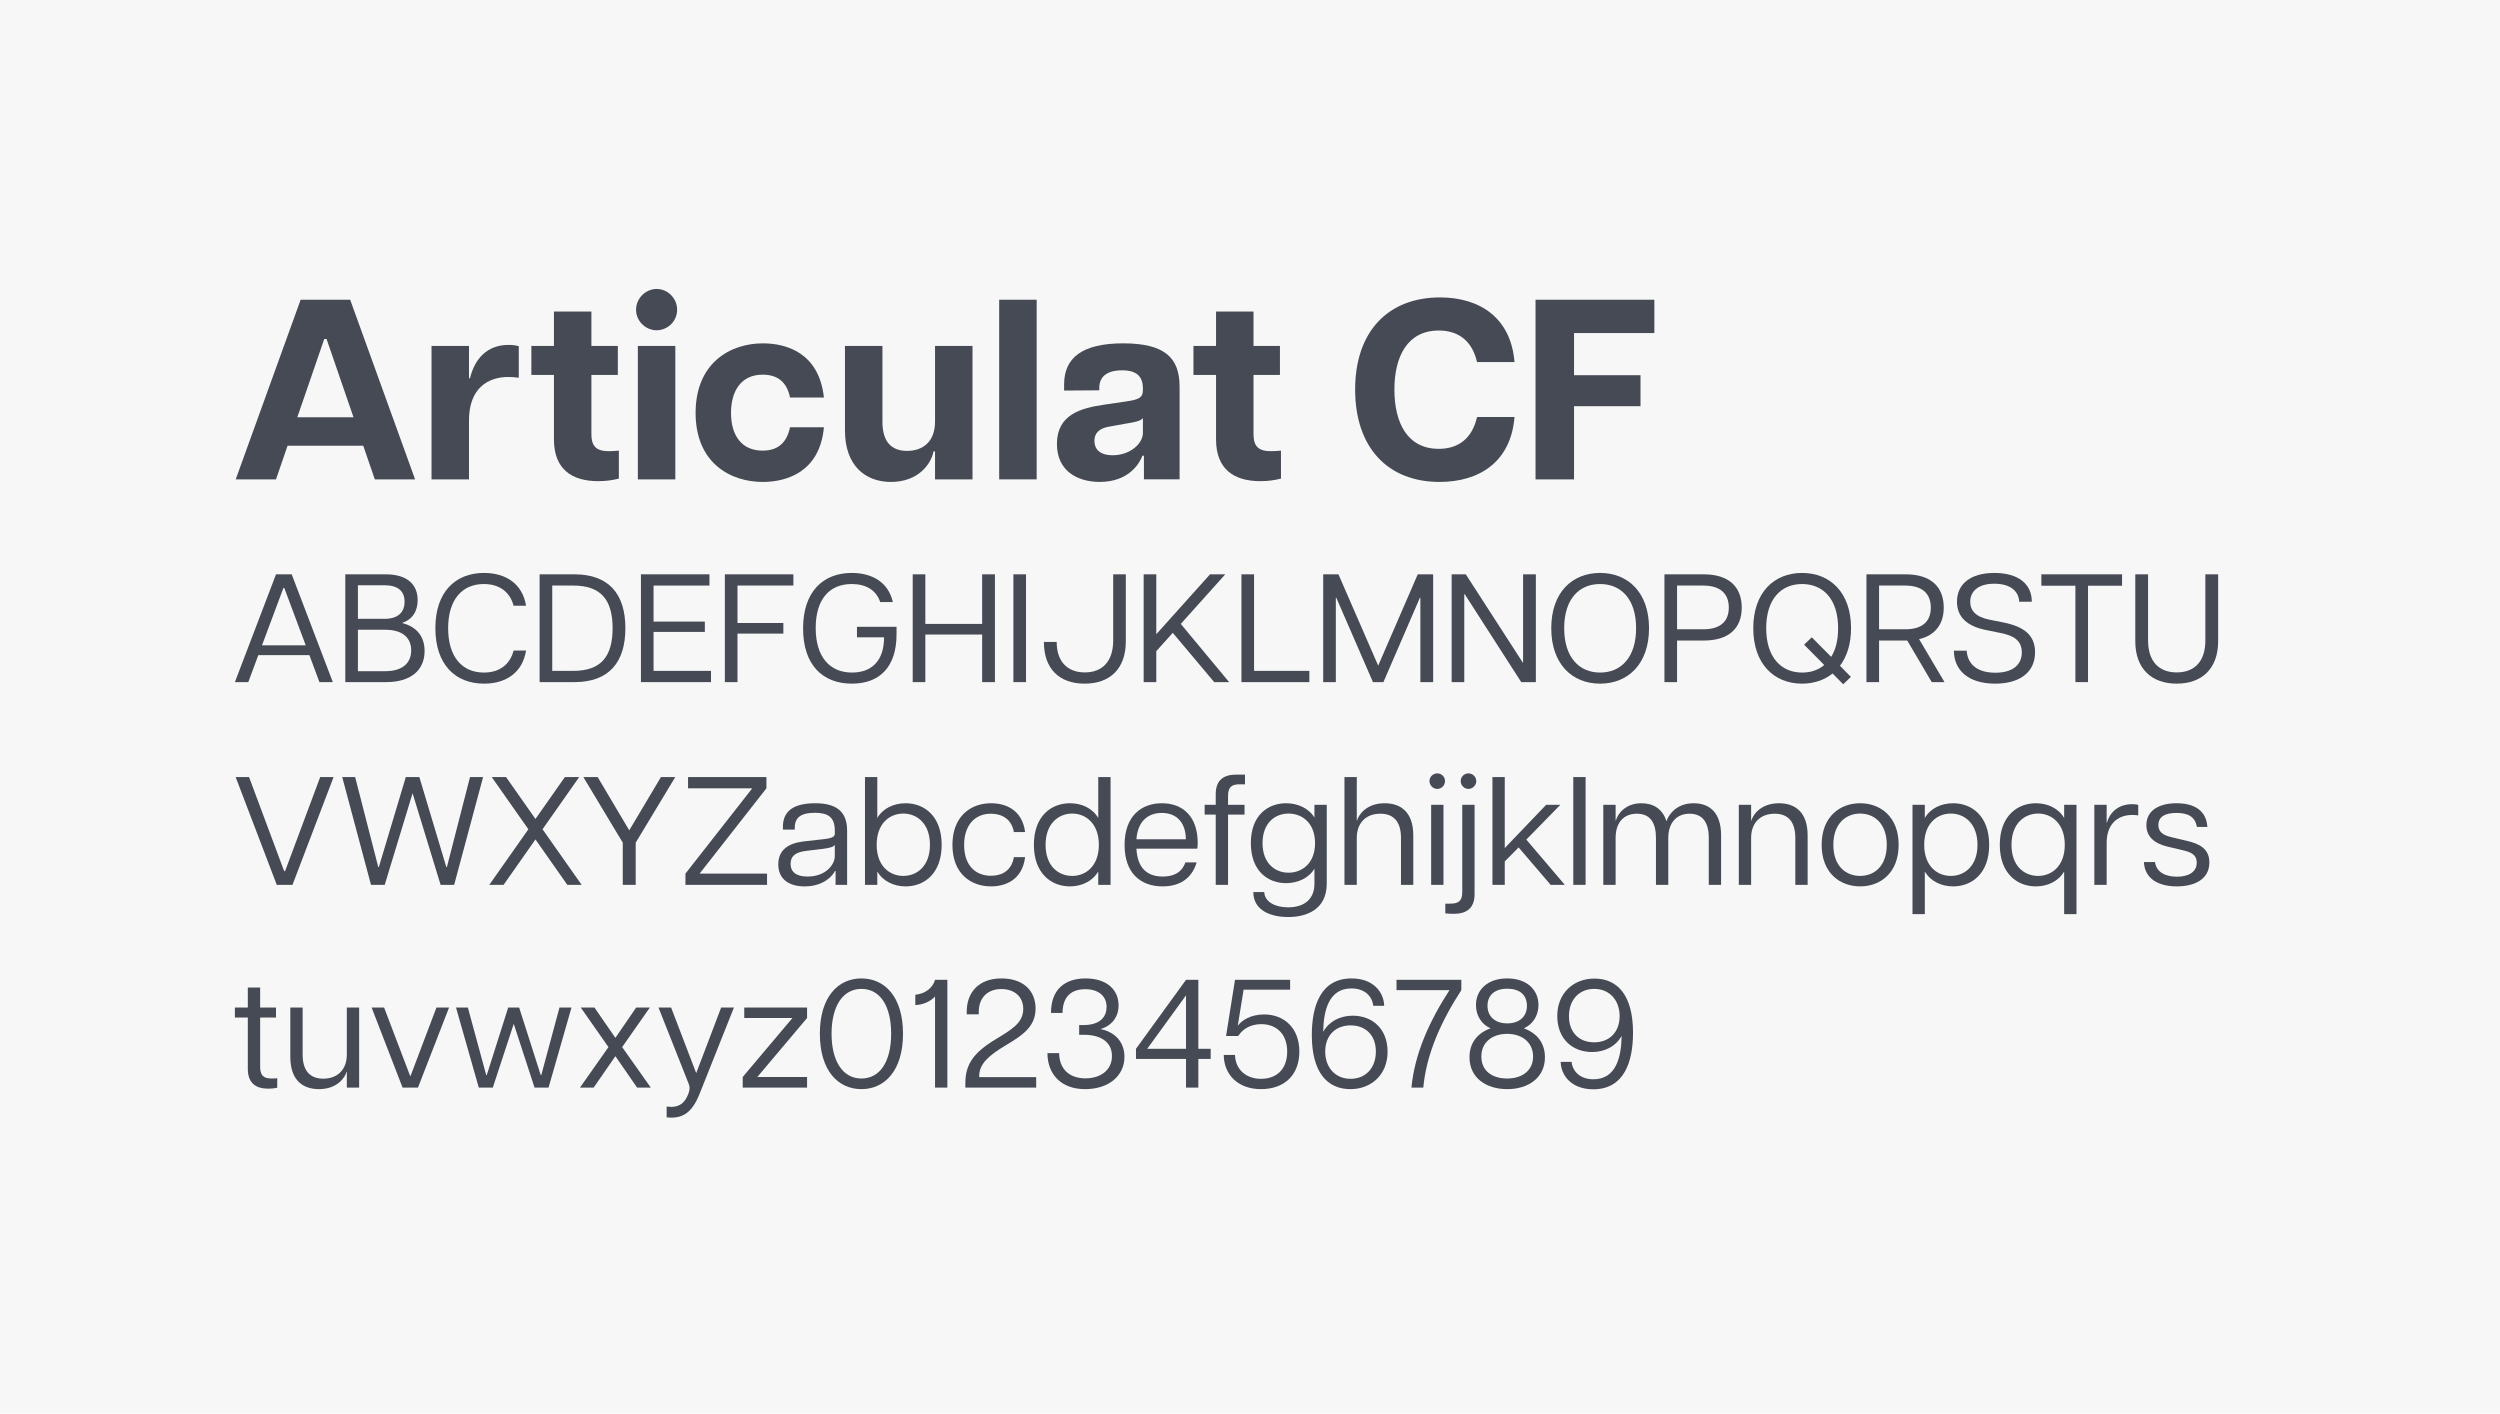 <?xml version="1.0" encoding="UTF-8"?><svg id="a" xmlns="http://www.w3.org/2000/svg" viewBox="0 0 1948.29 1101.58"><defs><style>.b{fill:#454a54;}.b,.c{stroke-width:0px;}.d{isolation:isolate;}.c{fill:#f7f7f7;}</style></defs><rect class="c" width="1948.29" height="1101.58"/><g class="d"><g class="d"><path class="b" d="M234.29,233.58h38.6l50.6,140h-31.4l-9-26.2h-59l-9,26.2h-31.4l50.6-140ZM275.49,325.18l-21-61h-1.8l-21,61h43.8Z"/></g><g class="d"><path class="b" d="M365.49,373.58h-29.2v-104h29.2v25.2h.8c3.6-15.2,13.4-26,30-26,2.4,0,5,.2,8,1v24.6c-3.2-.4-5.6-.6-8.2-.6-15.6,0-30.6,8.6-30.6,33.8v46Z"/></g><g class="d"><path class="b" d="M431.69,342.38v-50.2h-17.6v-22.6h17.6v-26.8h29.2v26.8h20.6v22.6h-20.6v46c0,8,2.4,13.4,13.2,13.4,2.2,0,4,0,8.2-.4v21.8c-4.6,1.2-10.2,2-16,2-20.8,0-34.6-9.4-34.6-32.6Z"/><path class="b" d="M511.69,225.18c8.4,0,16,7,16,16.2s-7.6,16-16,16-16-7-16-16,7.6-16.2,16-16.2ZM497.09,269.58h29.2v104h-29.2v-104Z"/><path class="b" d="M542.09,321.78c0-38.8,26.8-54.2,52.4-54.2,18.2,0,43.8,7.2,47.6,42.2h-26.4c-2.6-12.6-10.2-17.8-21.4-17.8-16.6,0-24.6,12.6-24.6,29.8s8,29.4,24.6,29.4c11.6,0,18.8-5.8,21.4-18.2h26.4c-3.2,35-29.2,42.6-47.6,42.6-25.6,0-52.4-15-52.4-53.8Z"/><path class="b" d="M706.89,351.38c12.2,0,21.8-7,21.8-22.8v-59h29.2v104h-29.2v-21.8h-1.2c-1.8,9.8-11.8,23.8-33.2,23.8-20.2,0-35.8-13-35.8-40v-66h29.2v59c0,15.8,7,22.8,19.2,22.8Z"/><path class="b" d="M778.69,233.58h29.2v140h-29.2v-140Z"/></g><g class="d"><path class="b" d="M823.68,345.98c0-23,18.8-28,36.8-30.6l17.6-2.6c9.6-1.4,12.6-3,12.6-8.8v-1.4c0-11-7.2-14-16.2-14s-17.8,3-17.8,13.8v1.8l-27.4.2v-4.8c0-20.4,13.6-32,46-32s44,11.2,44,33.8v72.2h-27.8v-18.4h-1.2c-2,5.6-10.4,20.4-33.2,20.4-17,0-33.4-8.2-33.4-29.6ZM867.08,354.78c13.8,0,23.6-9.2,23.6-17.4v-11.6c-1.6,2.4-6.6,3.2-11.2,4l-14.6,2.6c-9,1.4-12,5.8-12,11.2,0,6.4,4.2,11.2,14.2,11.2Z"/></g><g class="d"><path class="b" d="M947.68,342.38v-50.2h-17.6v-22.6h17.6v-26.8h29.2v26.8h20.6v22.6h-20.6v46c0,8,2.4,13.4,13.2,13.4,2.2,0,4,0,8.2-.4v21.8c-4.6,1.2-10.2,2-16,2-20.8,0-34.6-9.4-34.6-32.6Z"/><path class="b" d="M1056.08,303.58c0-45.2,25.6-71.8,66.2-71.8,30.6,0,55.2,15.6,58,50.4h-29.2c-4-17.4-15.4-24.6-29.8-24.6-24.4,0-34.6,20.2-34.6,46s10,46.2,34.6,46.2c14.4,0,25.8-7.2,29.8-24.8h29.2c-2.8,35-27.4,50.6-58.4,50.6-40.2,0-65.8-26.6-65.8-72Z"/><path class="b" d="M1196.67,233.58h92.6v26h-62.6v32.8h51.8v24.2h-51.8v57h-30v-140Z"/></g><g class="d"><path class="b" d="M215.09,447.58h12.24l32.04,84h-10.44l-7.8-21h-39.84l-7.8,21h-10.44l32.04-84ZM238.25,502.9l-16.68-44.64h-.72l-16.68,44.64h34.08Z"/></g><g class="d"><path class="b" d="M269.09,447.58h31.44c17.4,0,24.96,8.4,24.96,20.16,0,8.76-4.2,15.12-12.24,17.76,11.04,2.76,17.64,10.08,17.64,21.84,0,14.04-9.6,24.24-30,24.24h-31.8v-84ZM299.69,482.26c10.44,0,15.6-5.04,15.6-13.32s-5.16-12.84-15.6-12.84h-20.76v26.16h20.76ZM300.29,523.06c13.68,0,20.16-6.6,20.16-16.2s-6.48-16.08-20.16-16.08h-21.36v32.28h21.36Z"/></g><g class="d"><path class="b" d="M339.29,489.58c0-28.32,15.6-43.08,37.92-43.08,17.04,0,30,8.52,32.76,25.56h-9.72c-2.88-11.04-11.4-16.92-23.16-16.92-16.92,0-27.84,12.12-27.84,34.44s10.92,34.56,27.84,34.56c11.76,0,20.28-5.88,23.16-17.16h9.72c-2.76,17.28-15.72,25.8-32.76,25.8-22.32,0-37.92-14.88-37.92-43.2Z"/><path class="b" d="M420.53,447.58h27.12c26.64,0,39.72,15.12,39.72,42s-13.08,42-39.72,42h-27.12v-84ZM446.81,522.82c21.24,0,30.6-10.8,30.6-33.24s-9.36-33.24-30.6-33.24h-16.44v66.48h16.44Z"/><path class="b" d="M499.49,447.58h53.4v8.76h-43.56v28.08h39.96v8.04h-39.96v30.36h44.76v8.76h-54.6v-84Z"/></g><g class="d"><path class="b" d="M564.89,447.58h53.4v8.76h-43.56v29.16h35.76v8.28h-35.76v37.8h-9.84v-84Z"/></g><g class="d"><path class="b" d="M625.85,489.7c0-28.44,15.48-43.2,37.92-43.2,16.44,0,28.68,7.68,32.04,22.68h-9.84c-3.12-9.24-11.04-14.04-22.2-14.04-17.52,0-28.08,12-28.08,34.32s10.8,34.68,28.32,34.68c14.76,0,24.96-8.64,24.96-27.48h-21.12v-8.16h30.84v5.88c0,25.2-12.96,38.4-34.8,38.4-23.04,0-38.04-14.88-38.04-43.08Z"/></g><g class="d"><path class="b" d="M765.41,494.5h-44.28v37.08h-9.84v-84h9.84v38.64h44.28v-38.64h9.96v84h-9.96v-37.08Z"/></g><g class="d"><path class="b" d="M789.76,447.58h9.84v84h-9.84v-84Z"/><path class="b" d="M813.52,500.26h9.96c0,15.24,8.28,23.76,21.96,23.76s22.08-8.64,22.08-24.84v-51.6h9.84v52.32c0,21.12-12.24,32.88-32.04,32.88s-31.8-11.52-31.8-32.52Z"/><path class="b" d="M891.28,447.58h9.84v46.68l41.88-46.68h11.88l-34.68,38.64,37.68,45.36h-11.64l-32.28-38.4-12.84,14.28v24.12h-9.84v-84Z"/><path class="b" d="M967.48,447.58h9.84v75.24h43.08v8.76h-52.92v-84Z"/></g><g class="d"><path class="b" d="M1031.2,447.58h11.88l30.96,71.16,30.84-71.16h12v84h-9.96v-65.76h-.36l-28.44,65.76h-8.16l-28.56-65.76h-.36v65.76h-9.84v-84Z"/></g><g class="d"><path class="b" d="M1131.28,447.58h11.04l44.4,68.76h.24v-68.76h9.96v84h-11.4l-44.04-68.52h-.36v68.52h-9.84v-84Z"/><path class="b" d="M1208.92,489.58c0-27.84,16.2-43.08,38.04-43.08s38.16,15.24,38.16,43.08-16.32,43.2-38.16,43.2-38.04-15.36-38.04-43.2ZM1246.96,524.14c16.32,0,28.08-11.76,28.08-34.56s-11.76-34.44-28.08-34.44-27.96,11.64-27.96,34.44,11.76,34.56,27.96,34.56Z"/><path class="b" d="M1297.12,447.58h30.6c19.68,0,29.64,9.84,29.64,25.92s-9.96,25.68-29.64,25.68h-20.76v32.4h-9.84v-84ZM1327.36,490.42c13.2,0,19.92-6,19.92-16.92s-6.72-17.16-19.92-17.16h-20.4v34.08h20.4Z"/><path class="b" d="M1428.15,524.86c-6.36,5.16-14.64,7.92-23.76,7.92-21.84,0-38.04-15.36-38.04-43.2s16.2-43.08,38.04-43.08,38.16,15.24,38.16,43.08c0,12.24-3.24,22.2-8.64,29.28l8.52,8.64-6,5.76-8.28-8.4ZM1404.39,524.14c6.72,0,12.6-1.92,17.28-5.88l-15.72-15.84,6-5.76,15.12,15.24c3.48-5.52,5.4-12.96,5.4-22.32,0-22.8-11.76-34.44-28.08-34.44s-27.96,11.64-27.96,34.44,11.76,34.56,27.96,34.56Z"/></g><g class="d"><path class="b" d="M1486.35,499.18h-21.96v32.4h-9.84v-84h30.6c19.68,0,29.64,9.84,29.64,25.92,0,12.72-6.48,21.6-19.2,24.6l19.8,33.48h-9.96l-19.08-32.4ZM1484.79,490.42c13.2,0,19.92-6,19.92-16.92s-6.72-17.16-19.92-17.16h-20.4v34.08h20.4Z"/></g><g class="d"><path class="b" d="M1522.71,507.1h9.96c.6,9.6,7.2,17.16,22.32,17.16,13.8,0,20.64-6.36,20.64-15.84s-6.72-13.2-16.56-15.12l-11.16-2.28c-14.64-2.88-22.8-9.96-22.8-22.08,0-13.68,10.32-22.44,29.16-22.44s29.16,8.76,29.16,22.44h-9.84c-.36-8.04-6.6-14.04-19.44-14.04s-18.72,6.24-18.72,14.04c0,6.84,4.2,11.88,15.24,14.04l10.8,2.16c15.36,3.12,24.48,9.48,24.48,23.16,0,15.6-11.88,24.48-31.08,24.48-21.12,0-32.16-10.68-32.16-25.68Z"/></g><g class="d"><path class="b" d="M1617.39,456.46h-26.52v-8.88h62.88v8.88h-26.52v75.12h-9.84v-75.12Z"/><path class="b" d="M1664.07,499.78v-52.2h9.96v51.6c0,16.08,8.28,24.84,22.32,24.84s22.32-8.76,22.32-24.84v-51.6h9.96v52.2c0,21.24-12.6,33-32.28,33s-32.28-11.76-32.28-33Z"/></g><g class="d"><path class="b" d="M183.65,605.58h10.44l27.36,73.32h.72l27.36-73.32h10.44l-32.04,84h-12.24l-32.04-84Z"/></g><g class="d"><path class="b" d="M266.69,605.58h10.08l18,70.08h.48l21-70.08h10.56l21,70.08h.48l18-70.08h10.2l-22.56,84h-10.56l-21.84-71.4-21.72,71.4h-10.68l-22.44-84Z"/></g><g class="d"><path class="b" d="M417.29,654.18l-24.84,35.4h-11.16l30.48-43.32-28.56-40.68h11.16l22.92,32.64,22.92-32.64h11.16l-28.56,40.68,30.48,43.32h-11.16l-24.84-35.4Z"/><path class="b" d="M485.33,656.7l-30.72-51.12h11.16l24.6,41.52,24.72-41.52h11.16l-30.84,51.12v32.88h-10.08v-32.88Z"/></g><g class="d"><path class="b" d="M534.17,680.82l52.08-66.48h-50.04v-8.76h61.08v8.76l-52.08,66.48h52.56v8.76h-63.6v-8.76Z"/><path class="b" d="M606.53,673.62c0-11.04,7.56-16.44,19.68-17.88l15.96-1.8c6.48-.72,8.4-2.04,8.4-4.08v-2.52c0-10.56-5.28-13.92-15.6-13.92s-15.6,3.36-15.6,11.64v1.44h-9.24v-2.28c0-12.48,8.88-18.24,25.2-18.24s24.84,6.36,24.84,21.36v42.24h-9v-10.8h-.48c-1.44,3.12-8.28,12-23.64,12-11.88,0-20.52-5.4-20.52-17.16ZM629.33,683.1c14.52,0,21.24-9.6,21.24-15.84v-9c-.48,1.32-2.52,2.4-9,3.24l-13.08,1.56c-9.24,1.08-12.36,4.56-12.36,10.08,0,7.2,5.4,9.96,13.2,9.96Z"/></g><g class="d"><path class="b" d="M683.69,679.14v10.44h-9.6v-84h9.6v31.92c4.32-7.56,12.84-11.52,22.08-11.52,14.4,0,28.08,9.84,28.08,32.4s-13.68,32.4-28.08,32.4c-9.24,0-17.76-4.08-22.08-11.64ZM703.97,682.62c10.68,0,20.76-7.68,20.76-24.24s-10.08-24.36-20.76-24.36-20.76,7.68-20.76,24.36,10.2,24.24,20.76,24.24Z"/></g><g class="d"><path class="b" d="M742.24,658.5c0-22.2,14.04-32.52,30.12-32.52,11.16,0,24.24,4.92,26.52,22.44h-8.76c-1.8-10.44-9.72-14.28-17.88-14.28-12.12,0-20.88,8.52-20.88,24.36s8.76,24,20.88,24c8.28,0,16.08-3.72,17.88-14.52h8.76c-2.16,17.76-15.36,22.8-26.52,22.8-16.08,0-30.12-10.2-30.12-32.28Z"/></g><g class="d"><path class="b" d="M805.72,658.38c0-22.56,13.68-32.4,28.08-32.4,9.24,0,17.76,3.96,22.08,11.52v-31.92h9.6v84h-9.6v-10.44c-4.32,7.56-12.84,11.64-22.08,11.64-14.4,0-28.08-9.96-28.08-32.4ZM835.6,682.62c10.56,0,20.76-7.68,20.76-24.24s-10.2-24.36-20.76-24.36-20.76,7.68-20.76,24.36,10.08,24.24,20.76,24.24Z"/></g><g class="d"><path class="b" d="M876.4,658.5c0-22.68,13.2-32.52,29.16-32.52s27.84,10.08,27.84,30.96c0,2.04-.12,3.24-.36,4.44h-47.4c.72,14.64,7.92,21.72,20.52,21.72,7.68,0,14.64-2.52,17.64-11.04h8.76c-4.08,13.8-14.64,18.72-26.52,18.72-17.16,0-29.64-10.32-29.64-32.28ZM924.16,654.06c-.12-13.08-7.2-20.52-18.72-20.52-10.92,0-18.84,6.6-19.8,20.52h38.52Z"/></g><g class="d"><path class="b" d="M963.52,603.66h6.72v7.56h-4.2c-6.6,0-9,2.52-9,9.24v6.72h12.84v7.68h-12.84v54.72h-9.6v-54.72h-8.64v-7.68h8.64v-8.28c0-11.52,6.84-15.24,16.08-15.24Z"/></g><g class="d"><path class="b" d="M974.8,657.06c0-21.84,13.44-31.08,27.48-31.08,9,0,17.64,3.84,22.08,11.16v-9.96h9.6v61.44c0,20.76-16.56,26.04-30,26.04s-27.12-4.92-27.24-19.44h8.52c.36,7.56,8.4,11.88,18.6,11.88,11.4,0,20.52-5.28,20.52-18.48v-11.64c-4.44,7.44-13.08,11.28-22.08,11.28-14.16,0-27.48-9.36-27.48-31.2ZM1004.2,680.1c10.56,0,20.64-7.32,20.64-23.04s-10.08-23.04-20.64-23.04-20.28,7.32-20.28,23.04,9.72,23.04,20.28,23.04Z"/><path class="b" d="M1047.76,605.58h9.6v33.84h.24c1.08-4.2,7.08-13.44,21.48-13.44,12.36,0,22.32,6.72,22.32,25.08v38.52h-9.6v-36.6c0-11.88-5.04-18.84-16.08-18.84s-18.36,6.96-18.36,18.84v36.6h-9.6v-84Z"/></g><g class="d"><path class="b" d="M1120.12,602.7c3.24,0,6,2.64,6,6s-2.76,6.12-6,6.12-6.12-2.76-6.12-6.12,2.88-6,6.12-6ZM1115.32,627.18h9.6v62.4h-9.6v-62.4Z"/></g><g class="d"><path class="b" d="M1126.36,711.78v-7.56h3.96c6.84,0,9.24-2.52,9.24-9.24v-67.8h9.6v69.6c0,11.52-6.84,15.36-16.08,15.36-2.16,0-4.32,0-6.72-.36ZM1144.36,602.7c3.24,0,6.12,2.64,6.12,6s-2.88,6.12-6.12,6.12-6-2.76-6-6.12,2.76-6,6-6Z"/></g><g class="d"><path class="b" d="M1163.08,605.58h9.6v55.32l32.28-33.72h11.04l-26.52,27.12,30,35.28h-11.04l-24.96-29.16-10.8,10.92v18.24h-9.6v-84Z"/></g><g class="d"><path class="b" d="M1226.08,605.58h9.6v84h-9.6v-84Z"/><path class="b" d="M1316.68,634.14c-9.96,0-16.56,6.96-16.56,18.84v36.6h-9.6v-36.6c0-11.88-4.56-18.84-14.88-18.84s-16.56,6.96-16.56,18.84v36.6h-9.6v-62.4h9.6v12.24h.24c.96-4.2,6.72-13.44,19.8-13.44,8.88,0,16.44,3.96,19.56,14.04,1.56-4.68,7.44-14.04,21.12-14.04,12,0,21.48,6.72,21.48,25.08v38.52h-9.6v-36.6c0-11.88-4.68-18.84-15-18.84Z"/><path class="b" d="M1383.04,634.14c-11.04,0-18.36,6.96-18.36,18.84v36.6h-9.6v-62.4h9.6v12.24h.24c1.08-4.2,7.08-13.44,21.48-13.44,12.36,0,22.32,6.72,22.32,25.08v38.52h-9.6v-36.6c0-11.88-5.04-18.84-16.08-18.84Z"/><path class="b" d="M1419.64,658.38c0-22.2,14.52-32.4,30-32.4s30,10.2,30,32.4-14.52,32.4-30,32.4-30-10.2-30-32.4ZM1449.63,682.62c10.8,0,20.76-7.44,20.76-24.24s-9.96-24.36-20.76-24.36-20.88,7.56-20.88,24.36,9.96,24.24,20.88,24.24Z"/></g><g class="d"><path class="b" d="M1490.44,627.18h9.6v10.32c4.32-7.56,12.84-11.52,22.08-11.52,14.4,0,28.08,9.84,28.08,32.4s-13.68,32.4-28.08,32.4c-9.24,0-17.76-4.08-22.08-11.64v33.24h-9.6v-85.2ZM1520.32,682.62c10.68,0,20.76-7.68,20.76-24.24s-10.08-24.36-20.76-24.36-20.76,7.68-20.76,24.36,10.2,24.24,20.76,24.24Z"/></g><g class="d"><path class="b" d="M1608.63,712.38v-33.24c-4.32,7.56-12.84,11.64-22.08,11.64-14.4,0-28.08-9.96-28.08-32.4s13.68-32.4,28.08-32.4c9.24,0,17.76,3.96,22.08,11.52v-10.32h9.6v85.2h-9.6ZM1588.35,682.62c10.56,0,20.76-7.68,20.76-24.24s-10.2-24.36-20.76-24.36-20.76,7.68-20.76,24.36,10.08,24.24,20.76,24.24Z"/></g><g class="d"><path class="b" d="M1641.75,689.58h-9.6v-62.4h9.6v13.92h.24c1.68-6.48,7.56-14.4,19.68-14.4,1.56,0,3.24.12,4.68.6v8.16c-1.56-.24-3-.36-4.56-.36-12.6,0-20.04,8.28-20.04,21.6v32.88Z"/></g><g class="d"><path class="b" d="M1670.79,671.82h8.64c1.2,8.52,9,11.4,17.16,11.4s15.36-3.12,15.36-10.92c0-6.12-4.2-8.16-10.92-9.72l-11.76-2.76c-11.04-2.64-16.56-8.28-16.56-16.8,0-11.04,9.36-17.04,23.52-17.04s23.28,6,24,18.48h-8.16c-1.32-8.16-7.2-10.92-15.84-10.92-9.12,0-14.16,3-14.16,9.48,0,4.8,2.88,7.8,10.44,9.48l11.64,2.76c10.32,2.4,17.64,6.36,17.64,16.92,0,13.68-12.48,18.6-25.32,18.6-14.28,0-25.08-5.88-25.68-18.96Z"/></g><g class="d"><path class="b" d="M193.13,832.94v-39.96h-10.08v-7.8h10.08v-15.6h9.6v15.6h12.36v7.8h-12.36v38.16c0,6.72,2.28,9.36,9,9.36,1.56,0,2.64,0,4.32-.24v7.44c-2.16.48-4.44.72-6.96.72-9.36,0-15.96-3.96-15.96-15.48Z"/><path class="b" d="M251.93,840.62c11.04,0,18.36-6.96,18.36-18.84v-36.6h9.6v62.4h-9.6v-12.24h-.24c-1.08,4.2-7.08,13.44-21.48,13.44-12.36,0-22.32-6.72-22.32-25.08v-38.52h9.6v36.6c0,11.88,5.04,18.84,16.08,18.84Z"/><path class="b" d="M289.61,785.18h9.72l20.28,53.28h.36l20.16-53.28h9.84l-24.24,62.4h-12l-24.12-62.4Z"/><path class="b" d="M355.37,785.18h9.24l14.28,52.56h.48l16.68-52.56h8.52l16.8,52.56h.48l14.16-52.56h9.36l-17.88,62.4h-10.92l-16.2-49.68-16.32,49.68h-10.92l-17.76-62.4Z"/></g><g class="d"><path class="b" d="M474.17,816.02l-21.6-30.84h10.68l16.32,23.64,16.2-23.64h10.68l-21.6,30.84,22.32,31.56h-10.68l-16.92-24.48-16.92,24.48h-10.68l22.2-31.56Z"/><path class="b" d="M536.33,852.74c1.32-3.36,1.44-5.64.36-8.16l-23.52-59.4h9.84l19.56,51.12,19.44-51.12h9.96l-26.88,67.56c-5.88,14.52-13.32,19.44-25.56,18v-8.4c9.36,1.32,14.04-2.52,16.8-9.6Z"/></g><g class="d"><path class="b" d="M578.81,839.3l38.76-45.96h-37.56v-8.16h48.96v8.16l-38.76,45.96h38.76v8.28h-50.16v-8.28Z"/></g><g class="d"><path class="b" d="M638.93,805.58c0-28.8,14.28-43.08,32.4-43.08s32.4,14.28,32.4,43.08-14.28,43.2-32.4,43.2-32.4-14.28-32.4-43.2ZM671.33,840.5c14.64,0,23.16-13.44,23.16-34.92s-8.52-34.92-23.16-34.92-23.28,13.68-23.28,34.92,8.64,34.92,23.28,34.92Z"/></g><g class="d"><path class="b" d="M713.33,783.26v-8.04c7.8-.72,13.68-5.52,15.36-11.64h9.6v84h-9.6v-71.04c-3,3.36-8.52,6.48-15.36,6.72Z"/></g><g class="d"><path class="b" d="M775.96,809.9c12.36-7.56,21.36-12.6,21.48-23.52,0-9.84-7.08-15.6-17.04-15.6s-17.64,5.88-17.64,18v1.68h-9.36v-2.16c0-15.12,9.6-25.8,27-25.8s26.64,9.84,26.64,23.52c0,14.4-10.8,21.12-23.16,28.56-13.08,7.8-20.76,14.4-20.76,24v.84h44.4v8.16h-55.2v-3.36c0-14.76,6.36-23.88,23.64-34.32Z"/></g><g class="d"><path class="b" d="M816.29,820.7h9.12c.12,12.48,8.04,19.68,20.52,19.68,11.4,0,20.64-6.12,20.64-17.4,0-10.32-7.92-16.56-21.96-16.56h-3.6v-7.56h3.12c14.28,0,18.24-7.32,18.24-14.16,0-8.64-6.48-13.8-16.56-13.8s-17.64,4.92-17.76,18.48h-9c0-18,10.44-26.88,27-26.88s25.68,8.88,25.68,21c0,9.12-5.4,15.96-14.16,18.48,8.88,1.56,18.72,8.16,18.72,21.6,0,14.88-12.24,25.2-30.72,25.2s-29.28-11.52-29.28-28.08Z"/><path class="b" d="M924.29,825.26h-39v-7.92l39-53.76h9.6v53.76h9.6v7.92h-9.6v22.32h-9.6v-22.32ZM924.29,817.34v-41.64l-30.24,41.64h30.24Z"/><path class="b" d="M953.69,822.14h8.76c.36,11.4,8.64,18.6,20.28,18.6s20.4-6.96,20.4-21.24-9-21.36-20.16-21.36c-7.56,0-14.16,3.12-18,9.24h-9.48l6.96-43.8h42.96v7.68h-36.24l-4.56,28.08c3.24-4.32,10.32-8.76,20.52-8.76,15.6,0,27.48,10.56,27.48,28.92s-11.76,29.28-29.88,29.28-28.92-11.4-29.04-26.64Z"/></g><g class="d"><path class="b" d="M1022.32,806.54c0-22.44,6.84-44.04,30.96-44.04,17.16,0,25.2,10.92,25.44,21.36h-8.52c-.84-7.68-6.84-13.56-17.04-13.56-17.64,0-21.72,17.28-21.96,33.84,4.44-8.04,12.96-12.6,23.04-12.6,15.12,0,27.12,10.08,27.12,28.08s-12.84,29.16-28.92,29.16c-18.24,0-30.12-13.2-30.12-42.24ZM1052.56,840.74c11.76,0,19.68-8.52,19.68-21.24s-7.92-20.4-19.68-20.4-19.8,7.8-19.8,20.4,8.04,21.24,19.8,21.24Z"/></g><g class="d"><path class="b" d="M1129.6,771.62h-41.28v-8.04h50.52v8.04c-15.72,24.24-27.24,49.68-29.64,75.96h-9.24c2.52-26.4,13.92-51.72,29.64-75.96Z"/></g><g class="d"><path class="b" d="M1145.2,823.94c0-11.52,6.48-18.96,16.44-22.56-6.84-2.88-11.4-9.72-11.4-18.12,0-11.64,8.76-20.76,24.36-20.76s24.36,9.12,24.36,20.76c0,8.4-4.68,15.24-11.4,18.12,9.84,3.6,16.44,11.04,16.44,22.56,0,15.72-12.6,24.84-29.4,24.84s-29.4-9.12-29.4-24.84ZM1174.6,840.5c12.12,0,20.16-6.6,20.16-17.16s-8.16-17.64-20.16-17.64-20.16,6.84-20.16,17.64,7.92,17.16,20.16,17.16ZM1174.6,797.54c9.6,0,15.36-5.4,15.36-13.68s-5.28-13.32-15.36-13.32-15.36,5.28-15.36,13.32,5.64,13.68,15.36,13.68Z"/><path class="b" d="M1272.64,804.86c0,22.44-6.84,44.04-30.96,44.04-17.16,0-25.2-10.92-25.44-21.36h8.52c.84,7.68,6.84,13.56,17.04,13.56,17.64,0,21.72-17.28,21.96-33.84-4.44,8.04-12.96,12.6-23.04,12.6-15.12,0-27.12-10.08-27.12-28.08s12.84-29.16,28.92-29.16c18.24,0,30.12,13.2,30.12,42.24ZM1242.4,812.3c11.64,0,19.8-7.8,19.8-20.4s-8.04-21.24-19.8-21.24-19.68,8.52-19.68,21.24,7.92,20.4,19.68,20.4Z"/></g></g></svg>